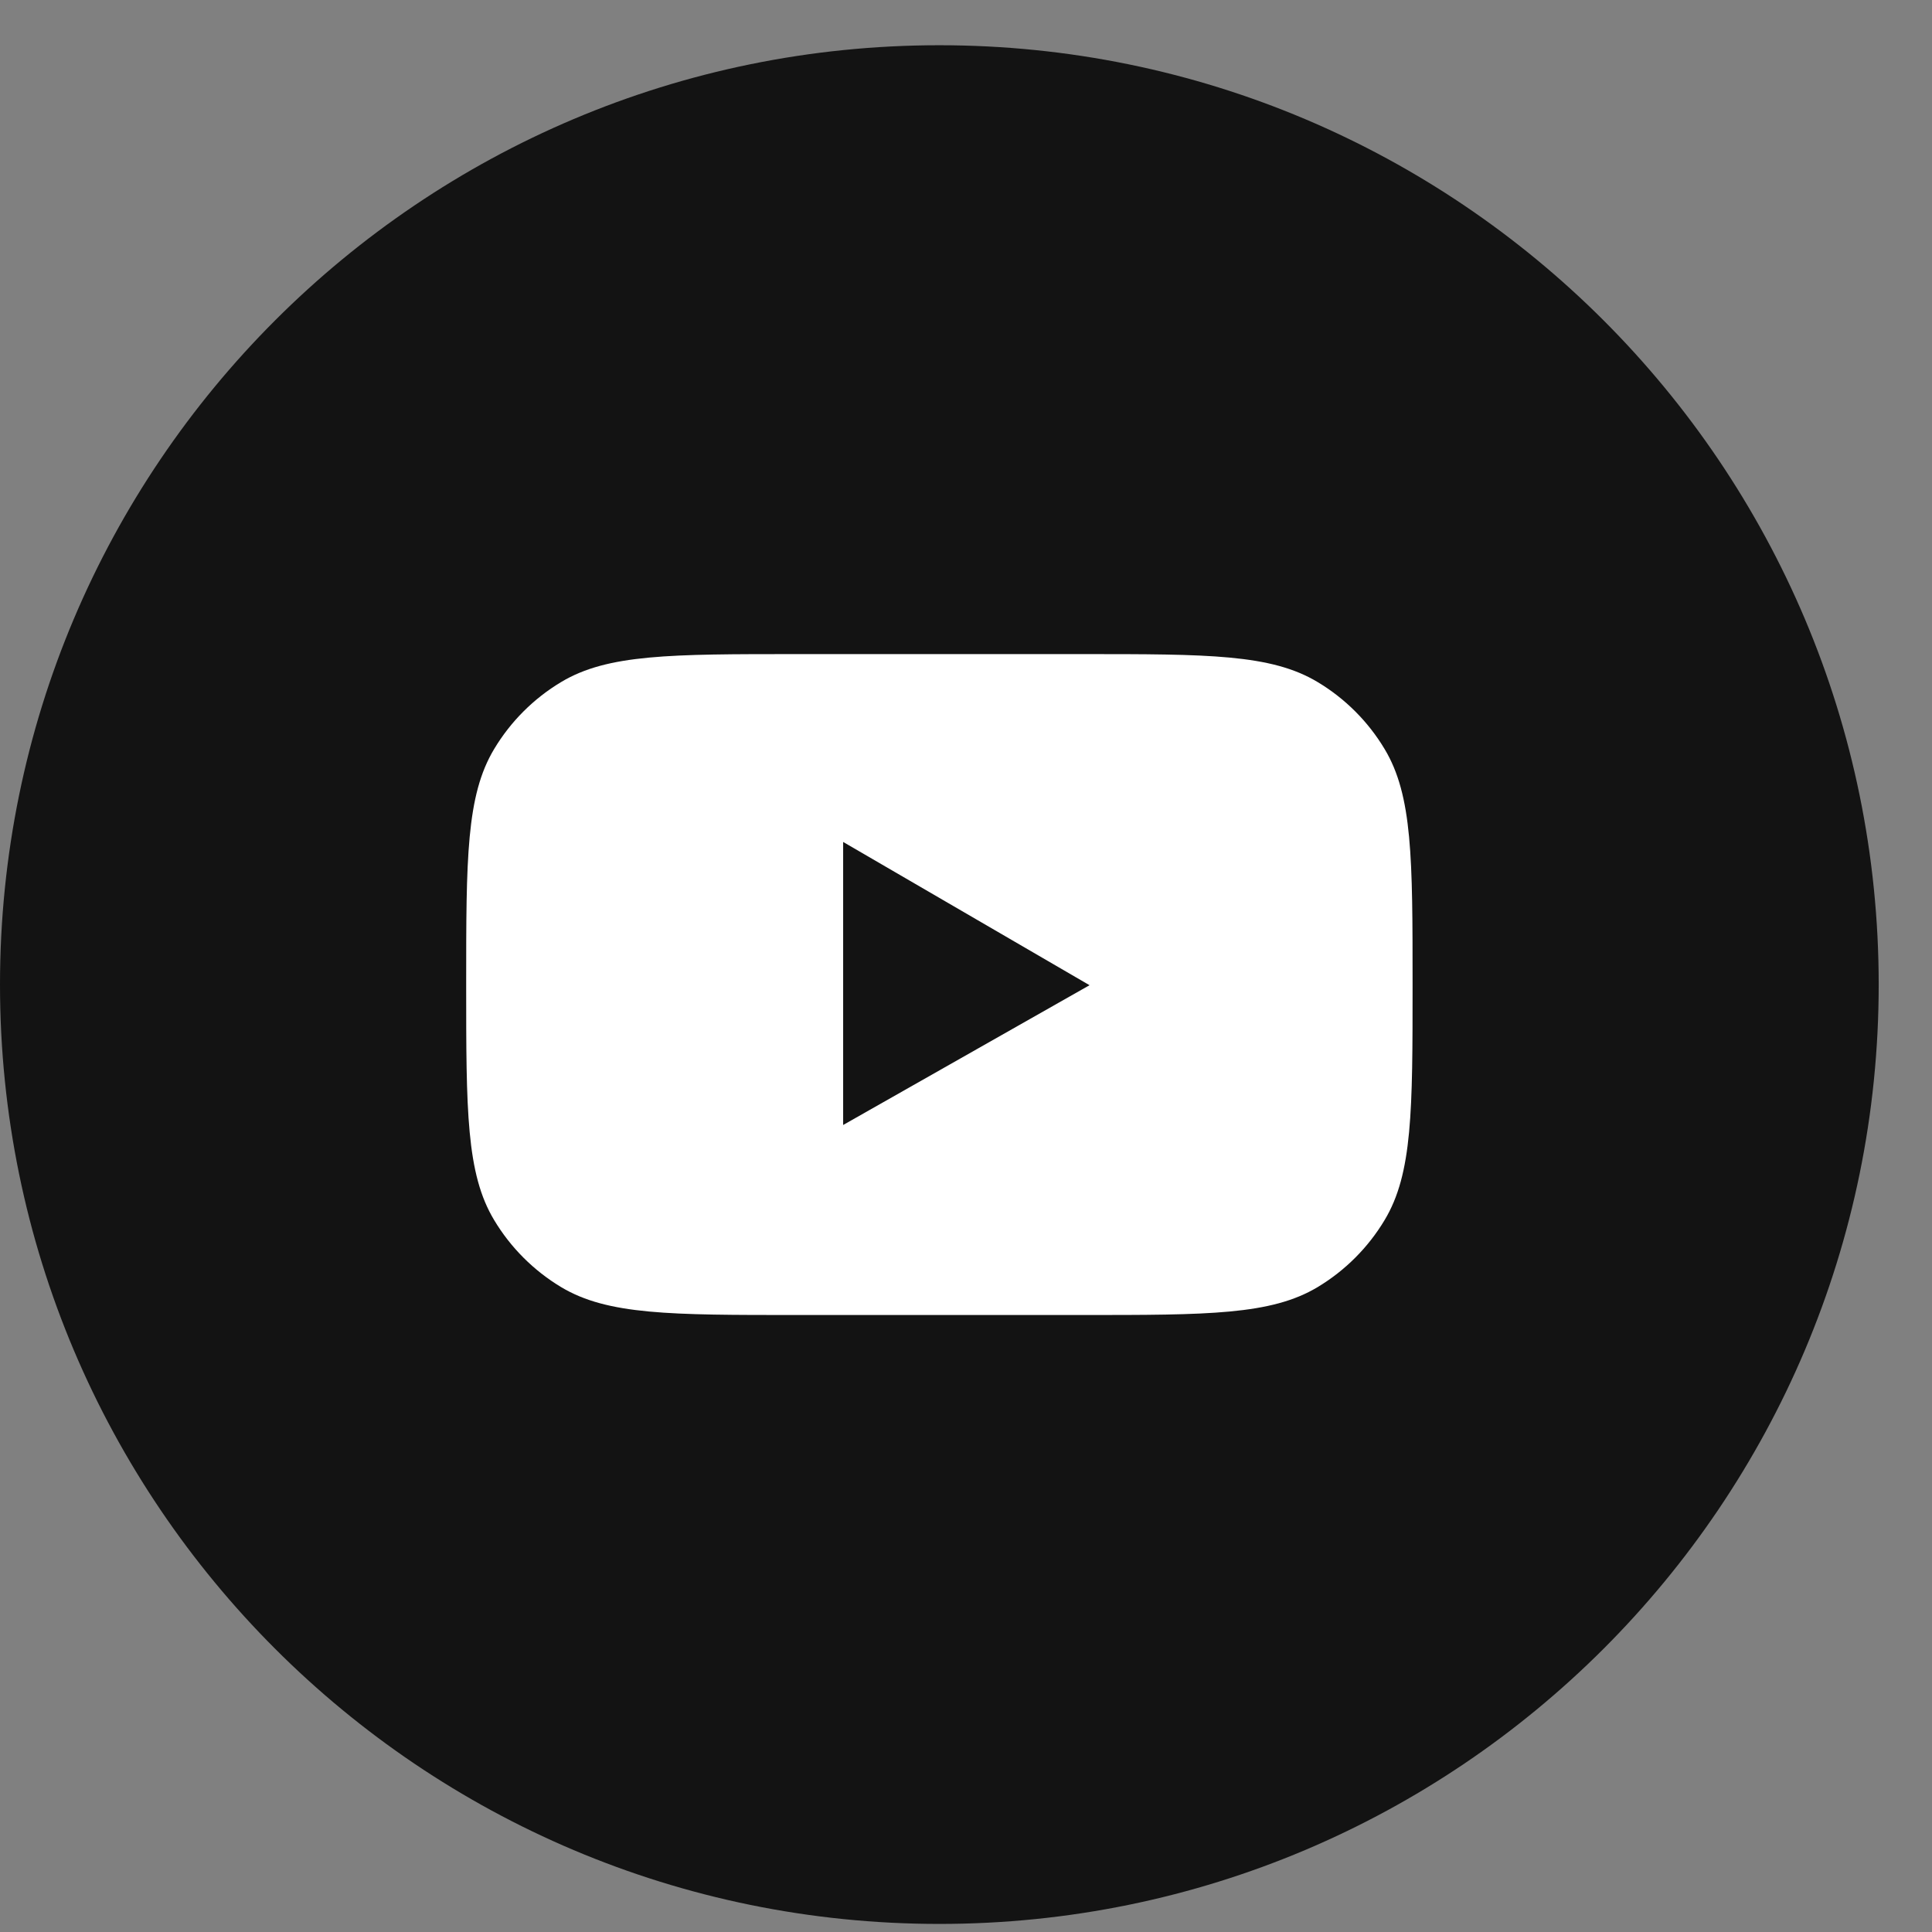 <?xml version="1.0" encoding="UTF-8"?> <svg xmlns="http://www.w3.org/2000/svg" width="34" height="34" viewBox="0 0 34 34" fill="none"><rect x="0" y="0" width="34" height="34" fill="#808080" stroke="none"/> <path d="M33.062 17.327C33.062 8.197 25.66 0.796 16.531 0.796C7.401 0.796 0 8.197 0 17.327C0 26.456 7.401 33.858 16.531 33.858C25.66 33.858 33.062 26.456 33.062 17.327Z" fill="#131313"></path> <path fill-rule="evenodd" clip-rule="evenodd" d="M8.696 13.182C8.204 14.001 8.204 15.109 8.204 17.327C8.204 19.544 8.204 20.653 8.696 21.471C8.986 21.955 9.391 22.36 9.875 22.651C10.693 23.142 11.802 23.142 14.02 23.142H19.043C21.261 23.142 22.369 23.142 23.188 22.651C23.672 22.36 24.077 21.955 24.367 21.471C24.859 20.653 24.859 19.544 24.859 17.327C24.859 15.109 24.859 14.001 24.367 13.182C24.077 12.698 23.672 12.293 23.188 12.003C22.369 11.511 21.261 11.511 19.043 11.511H14.02C11.802 11.511 10.693 11.511 9.875 12.003C9.391 12.293 8.986 12.698 8.696 13.182ZM14.838 14.817V19.798L19.174 17.338L14.838 14.817Z" fill="white"></path> </svg> 
